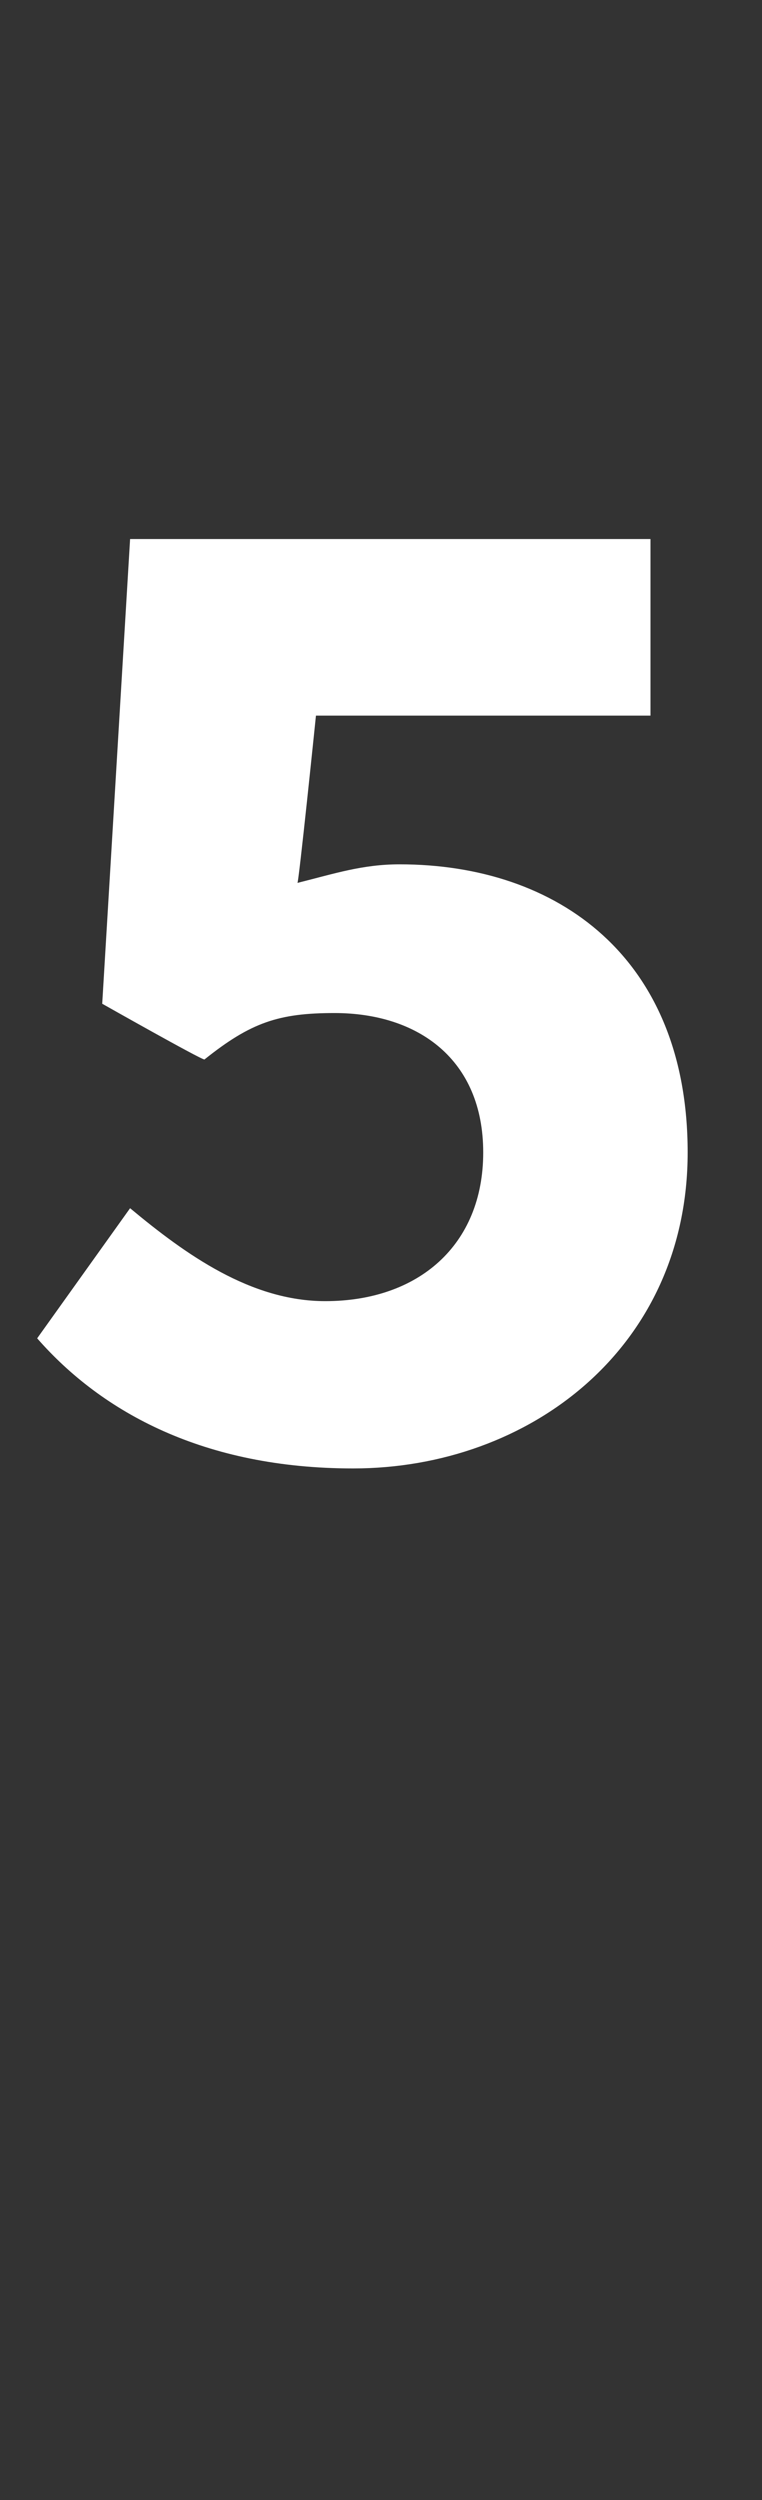 <?xml version="1.0" standalone="no"?><!DOCTYPE svg PUBLIC "-//W3C//DTD SVG 1.1//EN" "http://www.w3.org/Graphics/SVG/1.1/DTD/svg11.dtd"><svg xmlns="http://www.w3.org/2000/svg" version="1.1" width="8.2px" height="26.9px" viewBox="0 -4 8.2 26.9" style="top:-4px"><rect x="0" y="-4" width="8.2" height="26.9" fill="#333333" stroke="none"/><desc>5</desc><defs/><g id="Polygon14827"><path d="m1.4 9c.6.5 1.3 1 2.1 1c1 0 1.7-.6 1.7-1.6c0-1-.7-1.5-1.6-1.5c-.6 0-.9.1-1.4.5c-.04 0-1.1-.6-1.1-.6l.3-5h5.6v1.9H3.4s-.19 1.85-.2 1.8c.4-.1.7-.2 1.1-.2c1.7 0 3.1 1 3.1 3.1c0 2.1-1.7 3.4-3.6 3.4c-1.6 0-2.7-.6-3.4-1.4l1-1.4z" stroke="none" fill="#fff"/></g></svg>